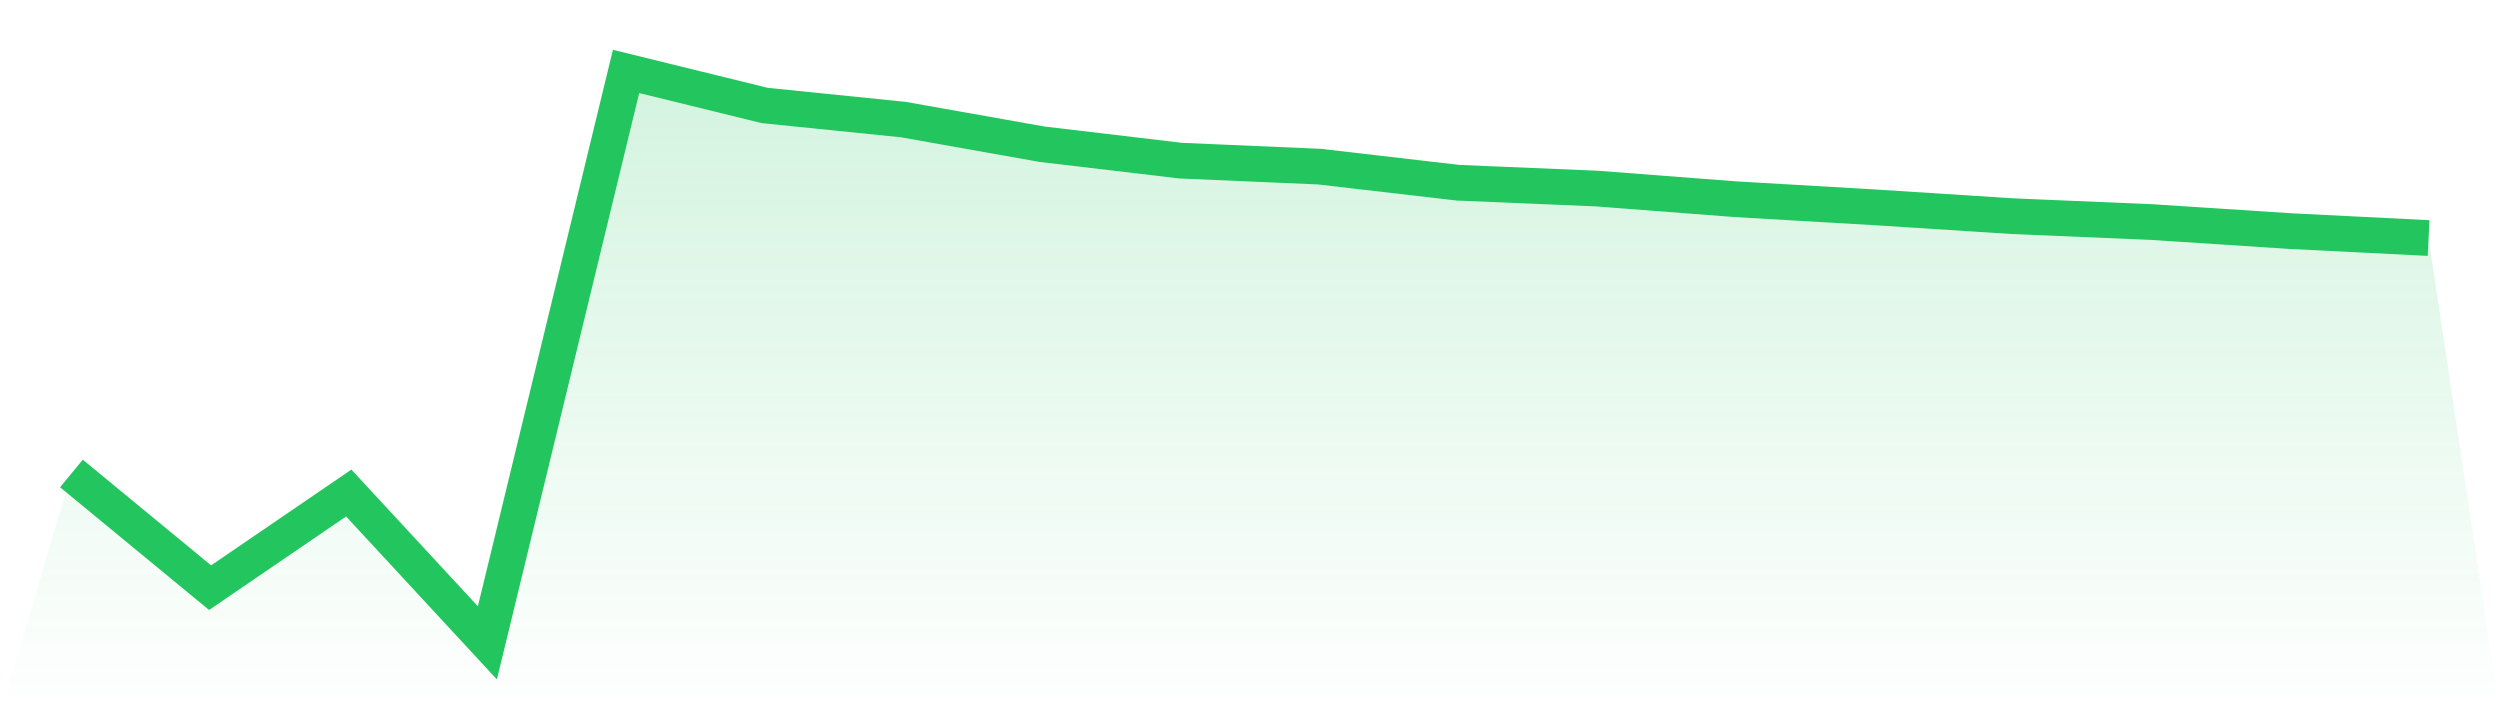 <svg viewBox="0 0 140 40" xmlns="http://www.w3.org/2000/svg">
<defs>
<linearGradient id="gradient" x1="0" x2="0" y1="0" y2="1">
<stop offset="0%" stop-color="#22c55e" stop-opacity="0.2"/>
<stop offset="100%" stop-color="#22c55e" stop-opacity="0"/>
</linearGradient>
</defs>
<path d="M4,26.514 L4,26.514 L11.765,32.91 L19.529,27.609 L27.294,36 L35.059,4 L42.824,5.906 L50.588,6.697 L58.353,8.076 L66.118,8.996 L73.882,9.331 L81.647,10.232 L89.412,10.559 L97.176,11.155 L104.941,11.607 L112.706,12.106 L120.471,12.434 L128.235,12.94 L136,13.33 L140,40 L0,40 z" fill="url(#gradient)"/>
<path d="M4,26.514 L4,26.514 L11.765,32.91 L19.529,27.609 L27.294,36 L35.059,4 L42.824,5.906 L50.588,6.697 L58.353,8.076 L66.118,8.996 L73.882,9.331 L81.647,10.232 L89.412,10.559 L97.176,11.155 L104.941,11.607 L112.706,12.106 L120.471,12.434 L128.235,12.94 L136,13.33" fill="none" stroke="#22c55e" stroke-width="2"/>
</svg>